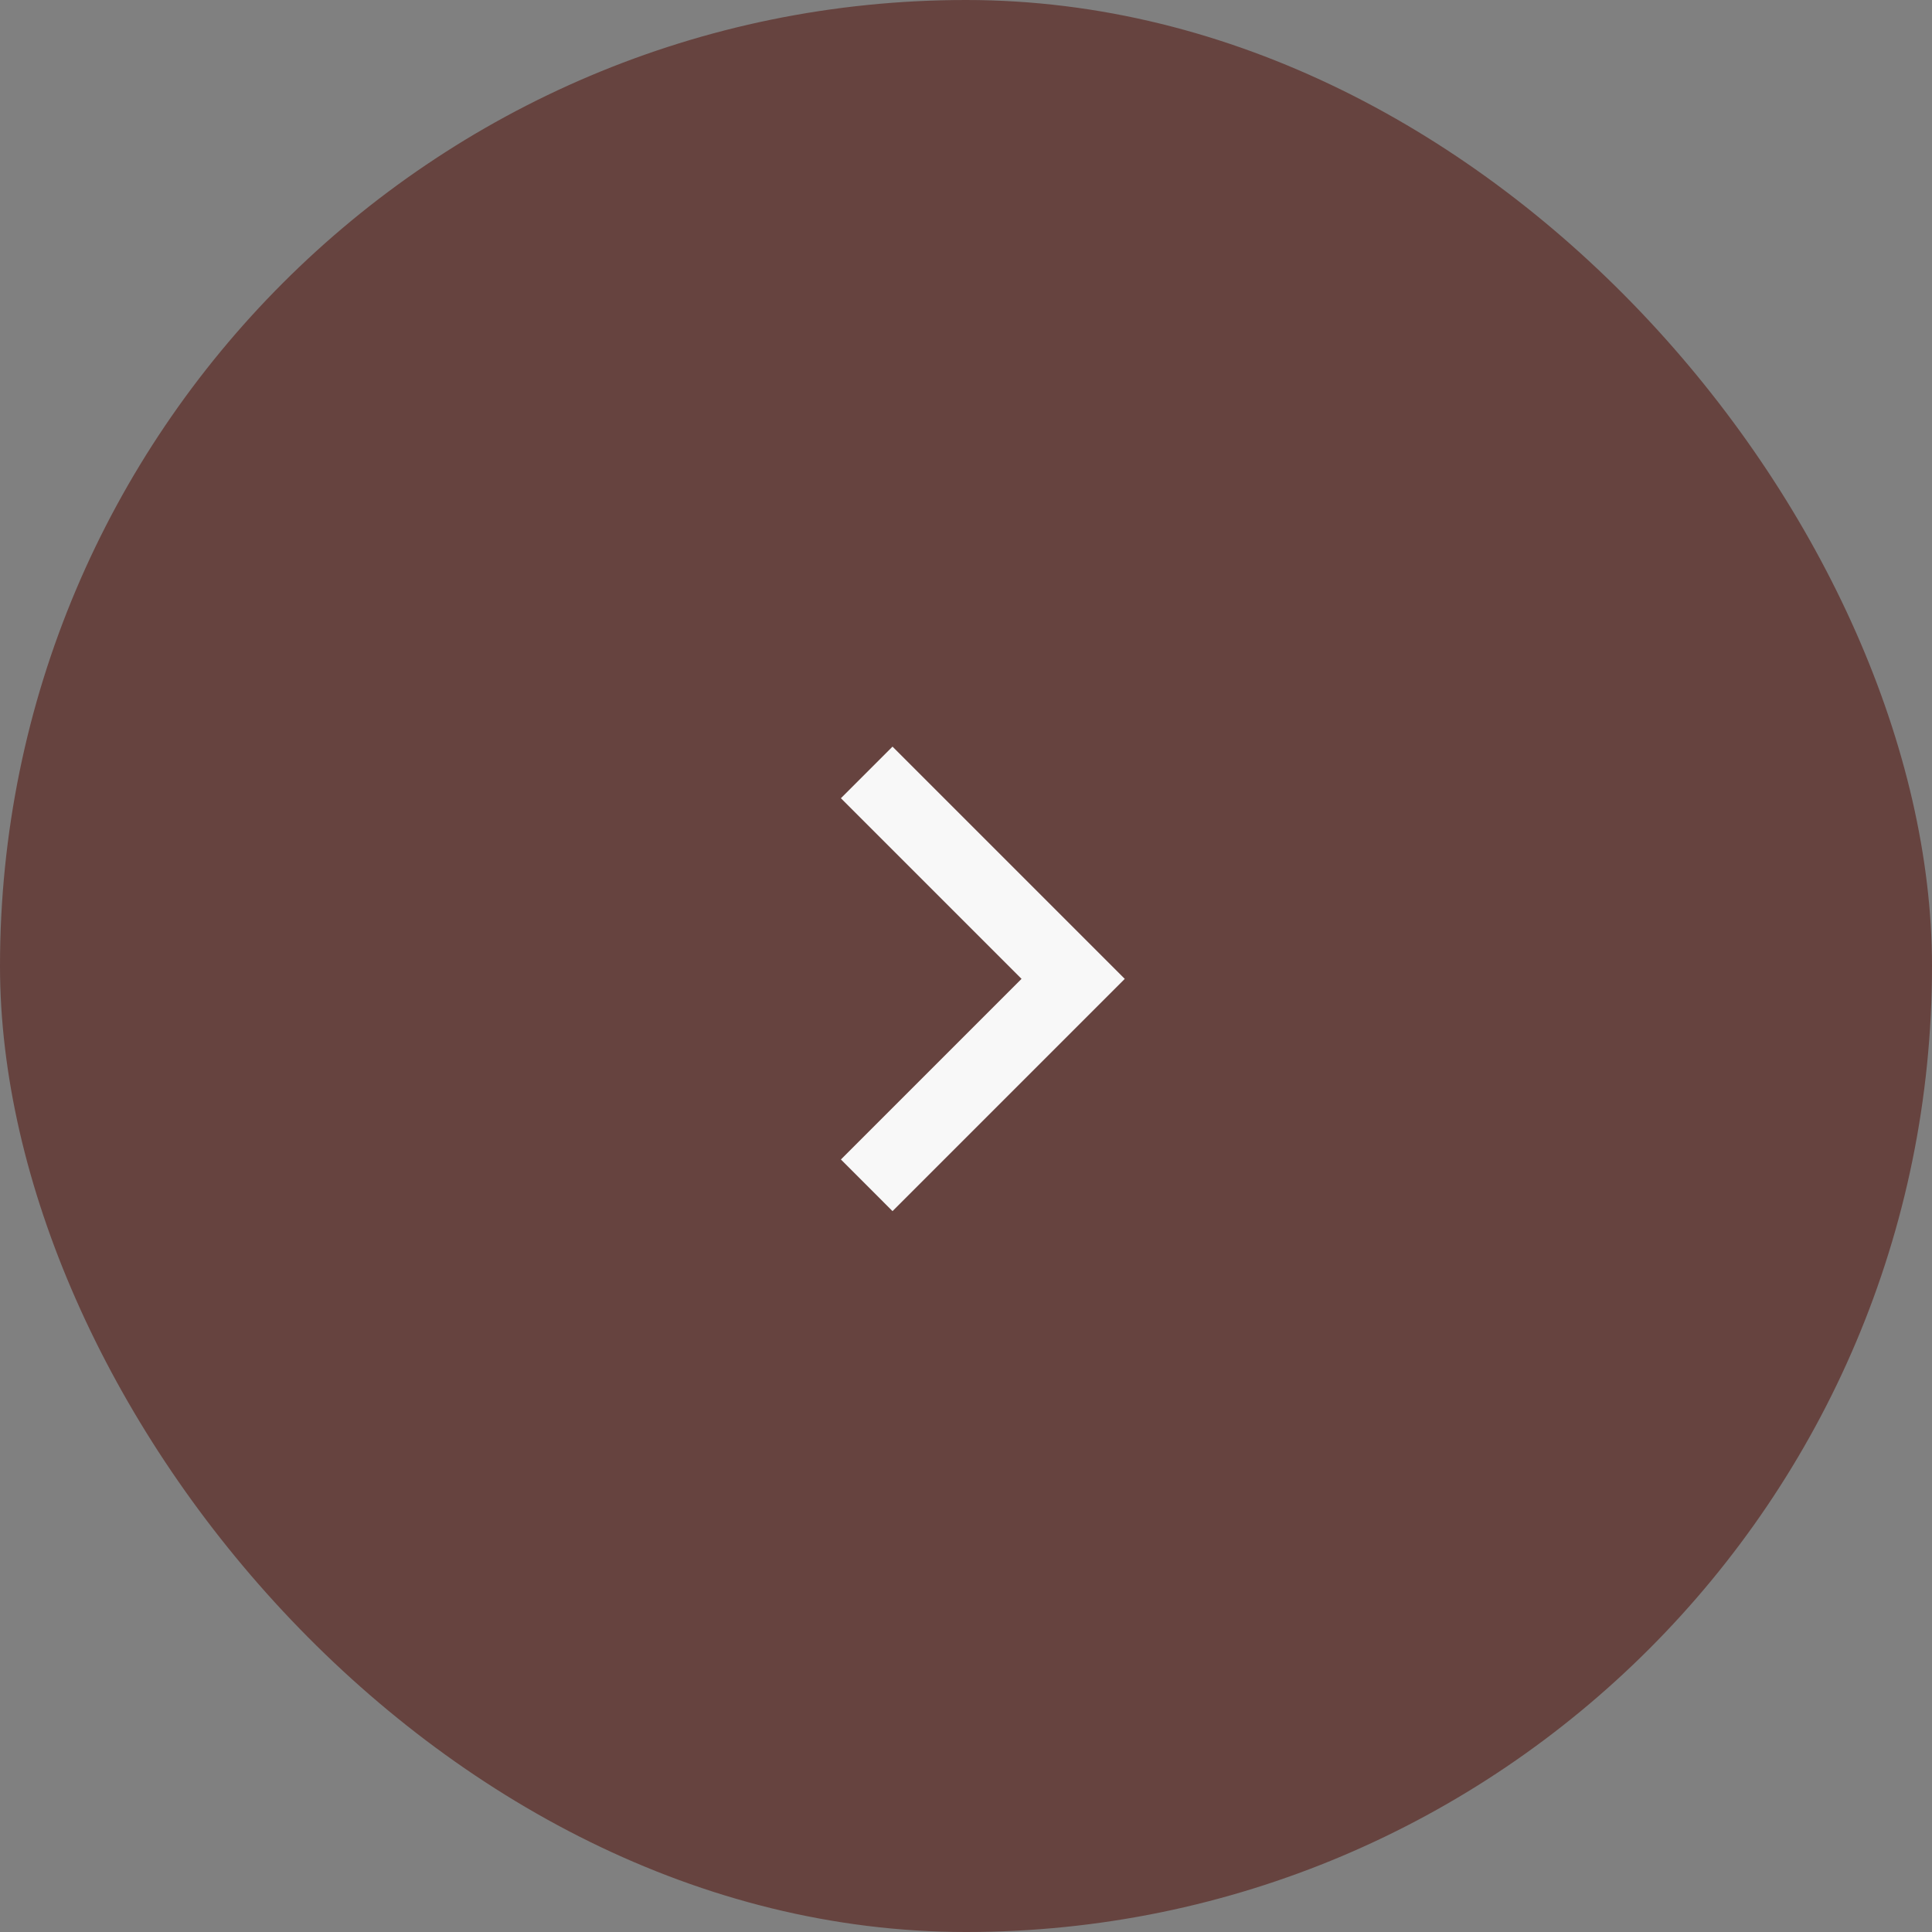 <?xml version="1.0" encoding="UTF-8"?> <svg xmlns="http://www.w3.org/2000/svg" width="56" height="56" viewBox="0 0 56 56" fill="none"><rect x="0" y="0" width="56" height="56" fill="#808080" stroke="none"/> <rect width="56" height="56" rx="28" fill="#66433F"></rect> <path d="M29.61 28.373L24.374 23.137L25.87 21.641L32.602 28.373L25.87 35.105L24.374 33.608L29.61 28.372L29.61 28.373Z" fill="#F8F8F8"></path> </svg> 